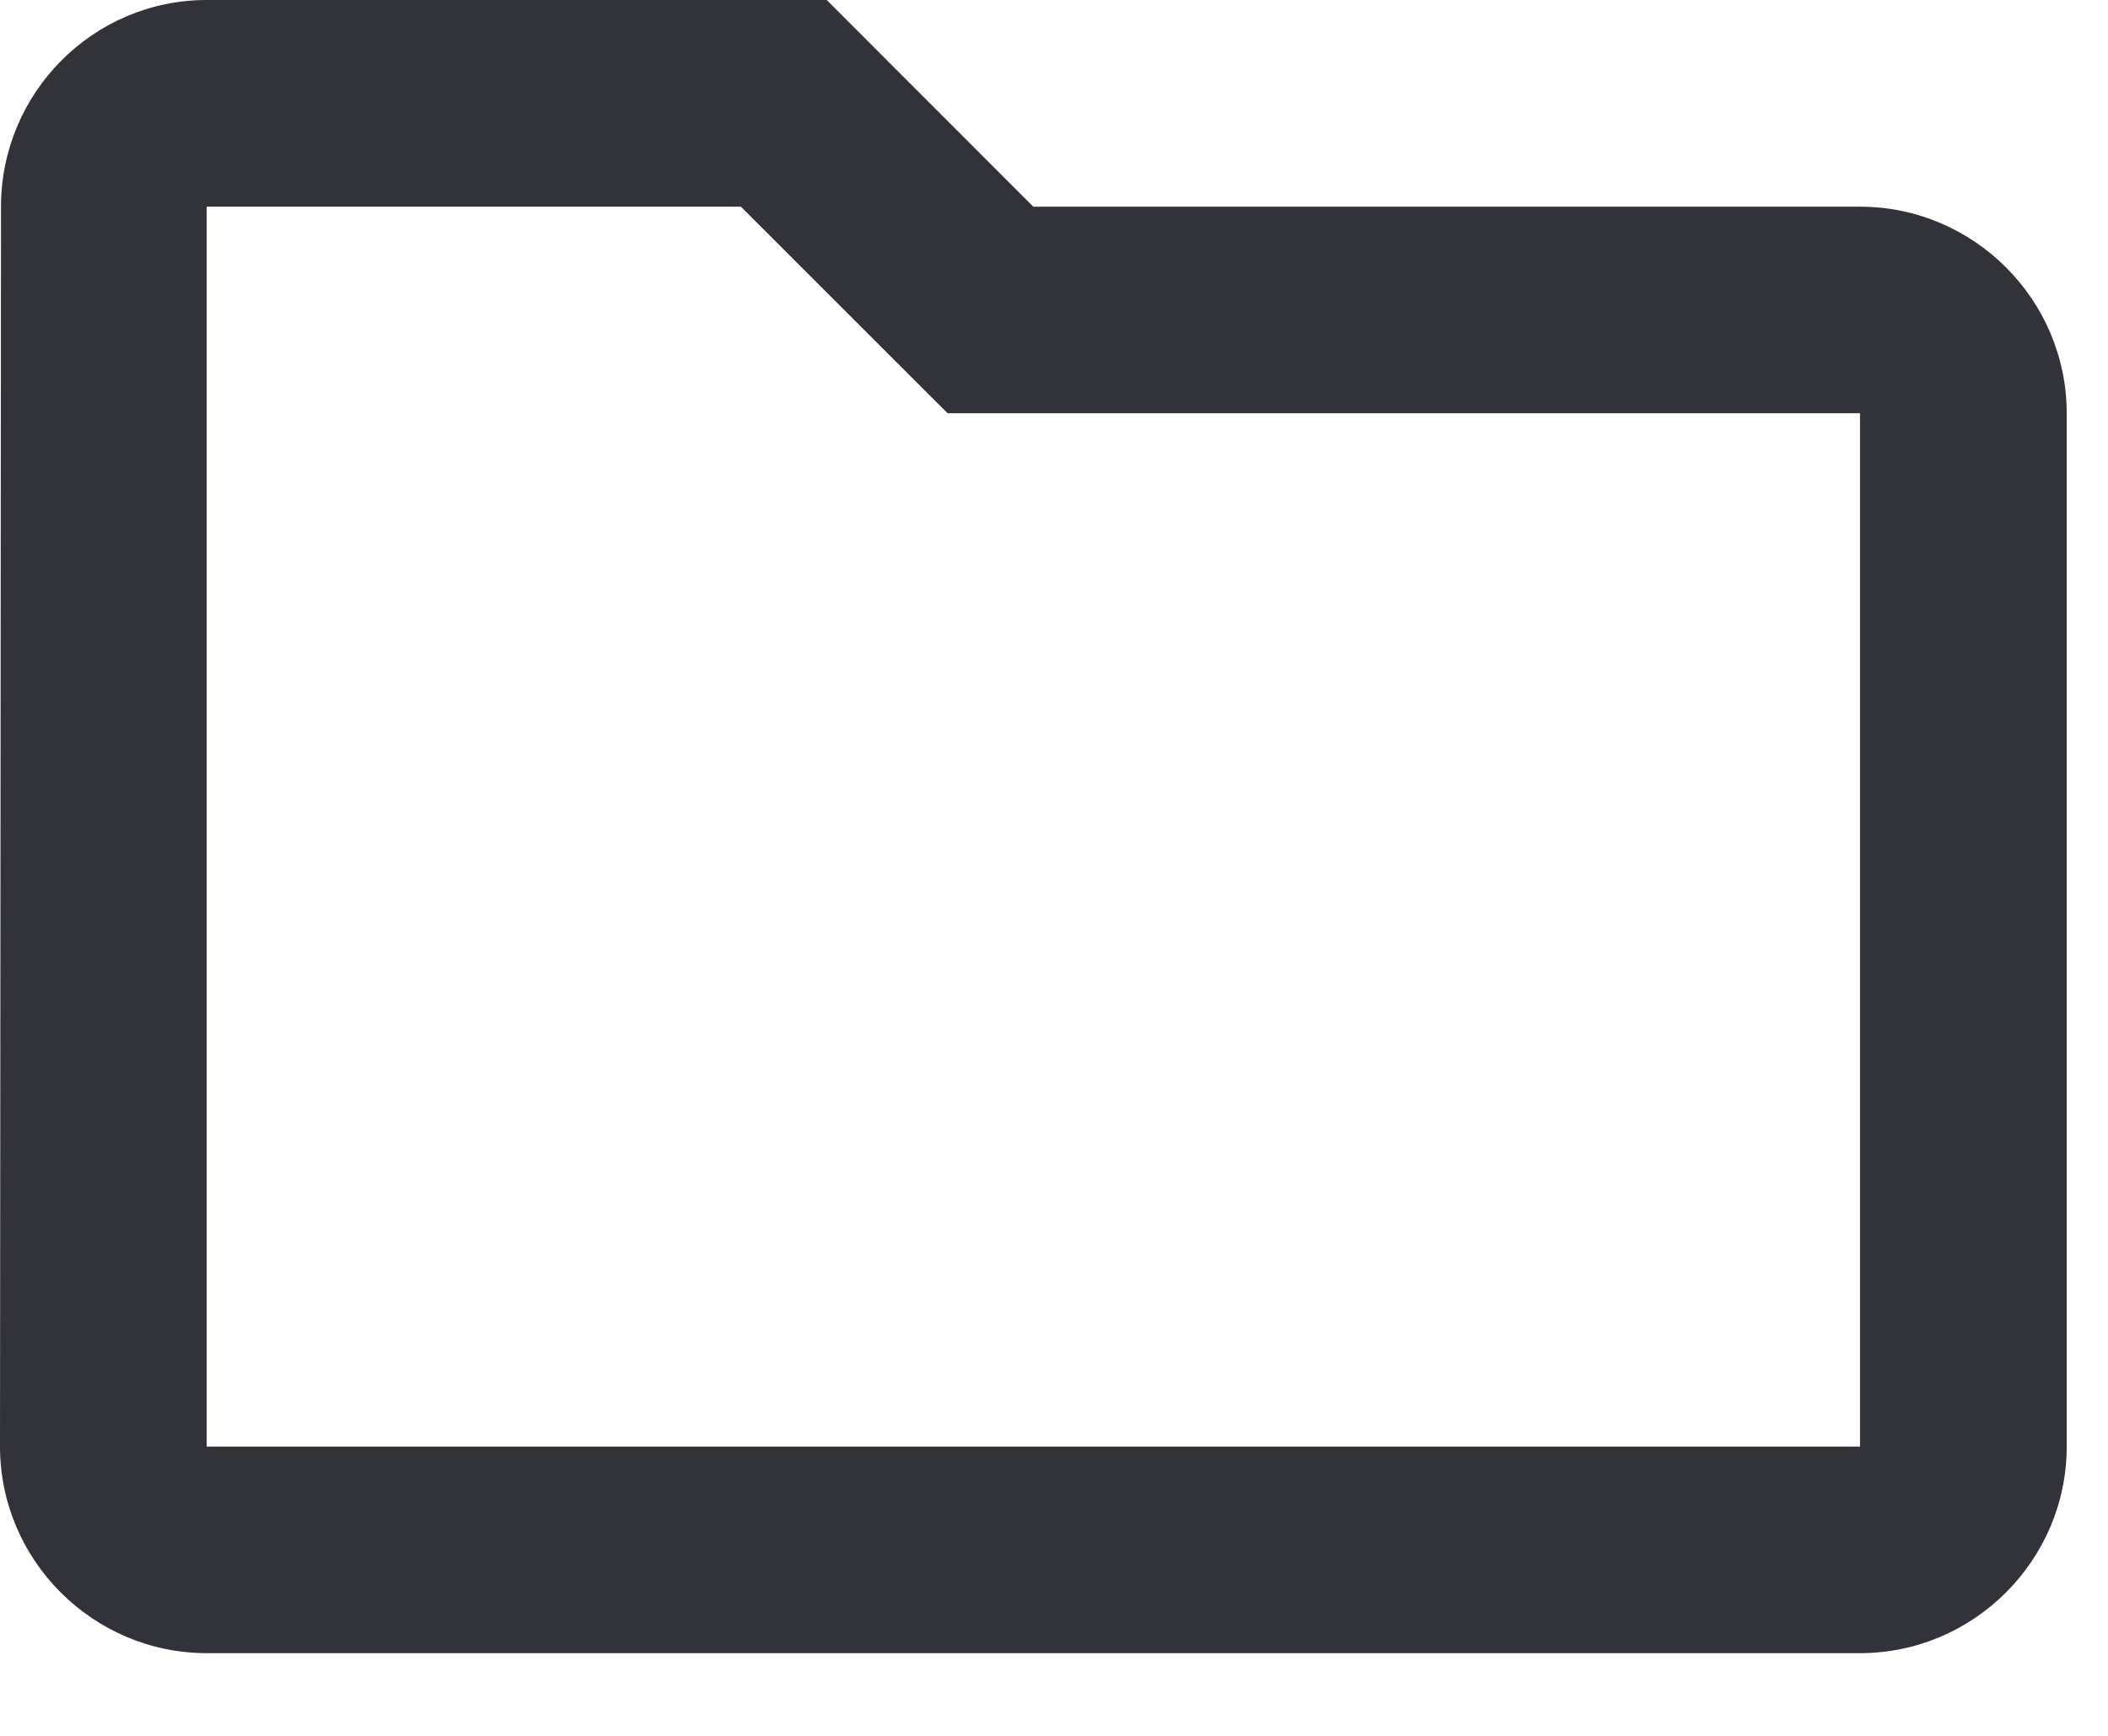 <svg width="17" height="14" viewBox="0 0 17 14" fill="none" xmlns="http://www.w3.org/2000/svg">
<path d="M5.975 1.667L7.642 3.333H15V11.667H1.667V1.667H5.975ZM6.667 0H1.667C0.75 0 0.008 0.75 0.008 1.667L0 11.667C0 12.583 0.75 13.333 1.667 13.333H15C15.917 13.333 16.667 12.583 16.667 11.667V3.333C16.667 2.417 15.917 1.667 15 1.667H8.333L6.667 0Z" fill="#323338"/>
</svg>
